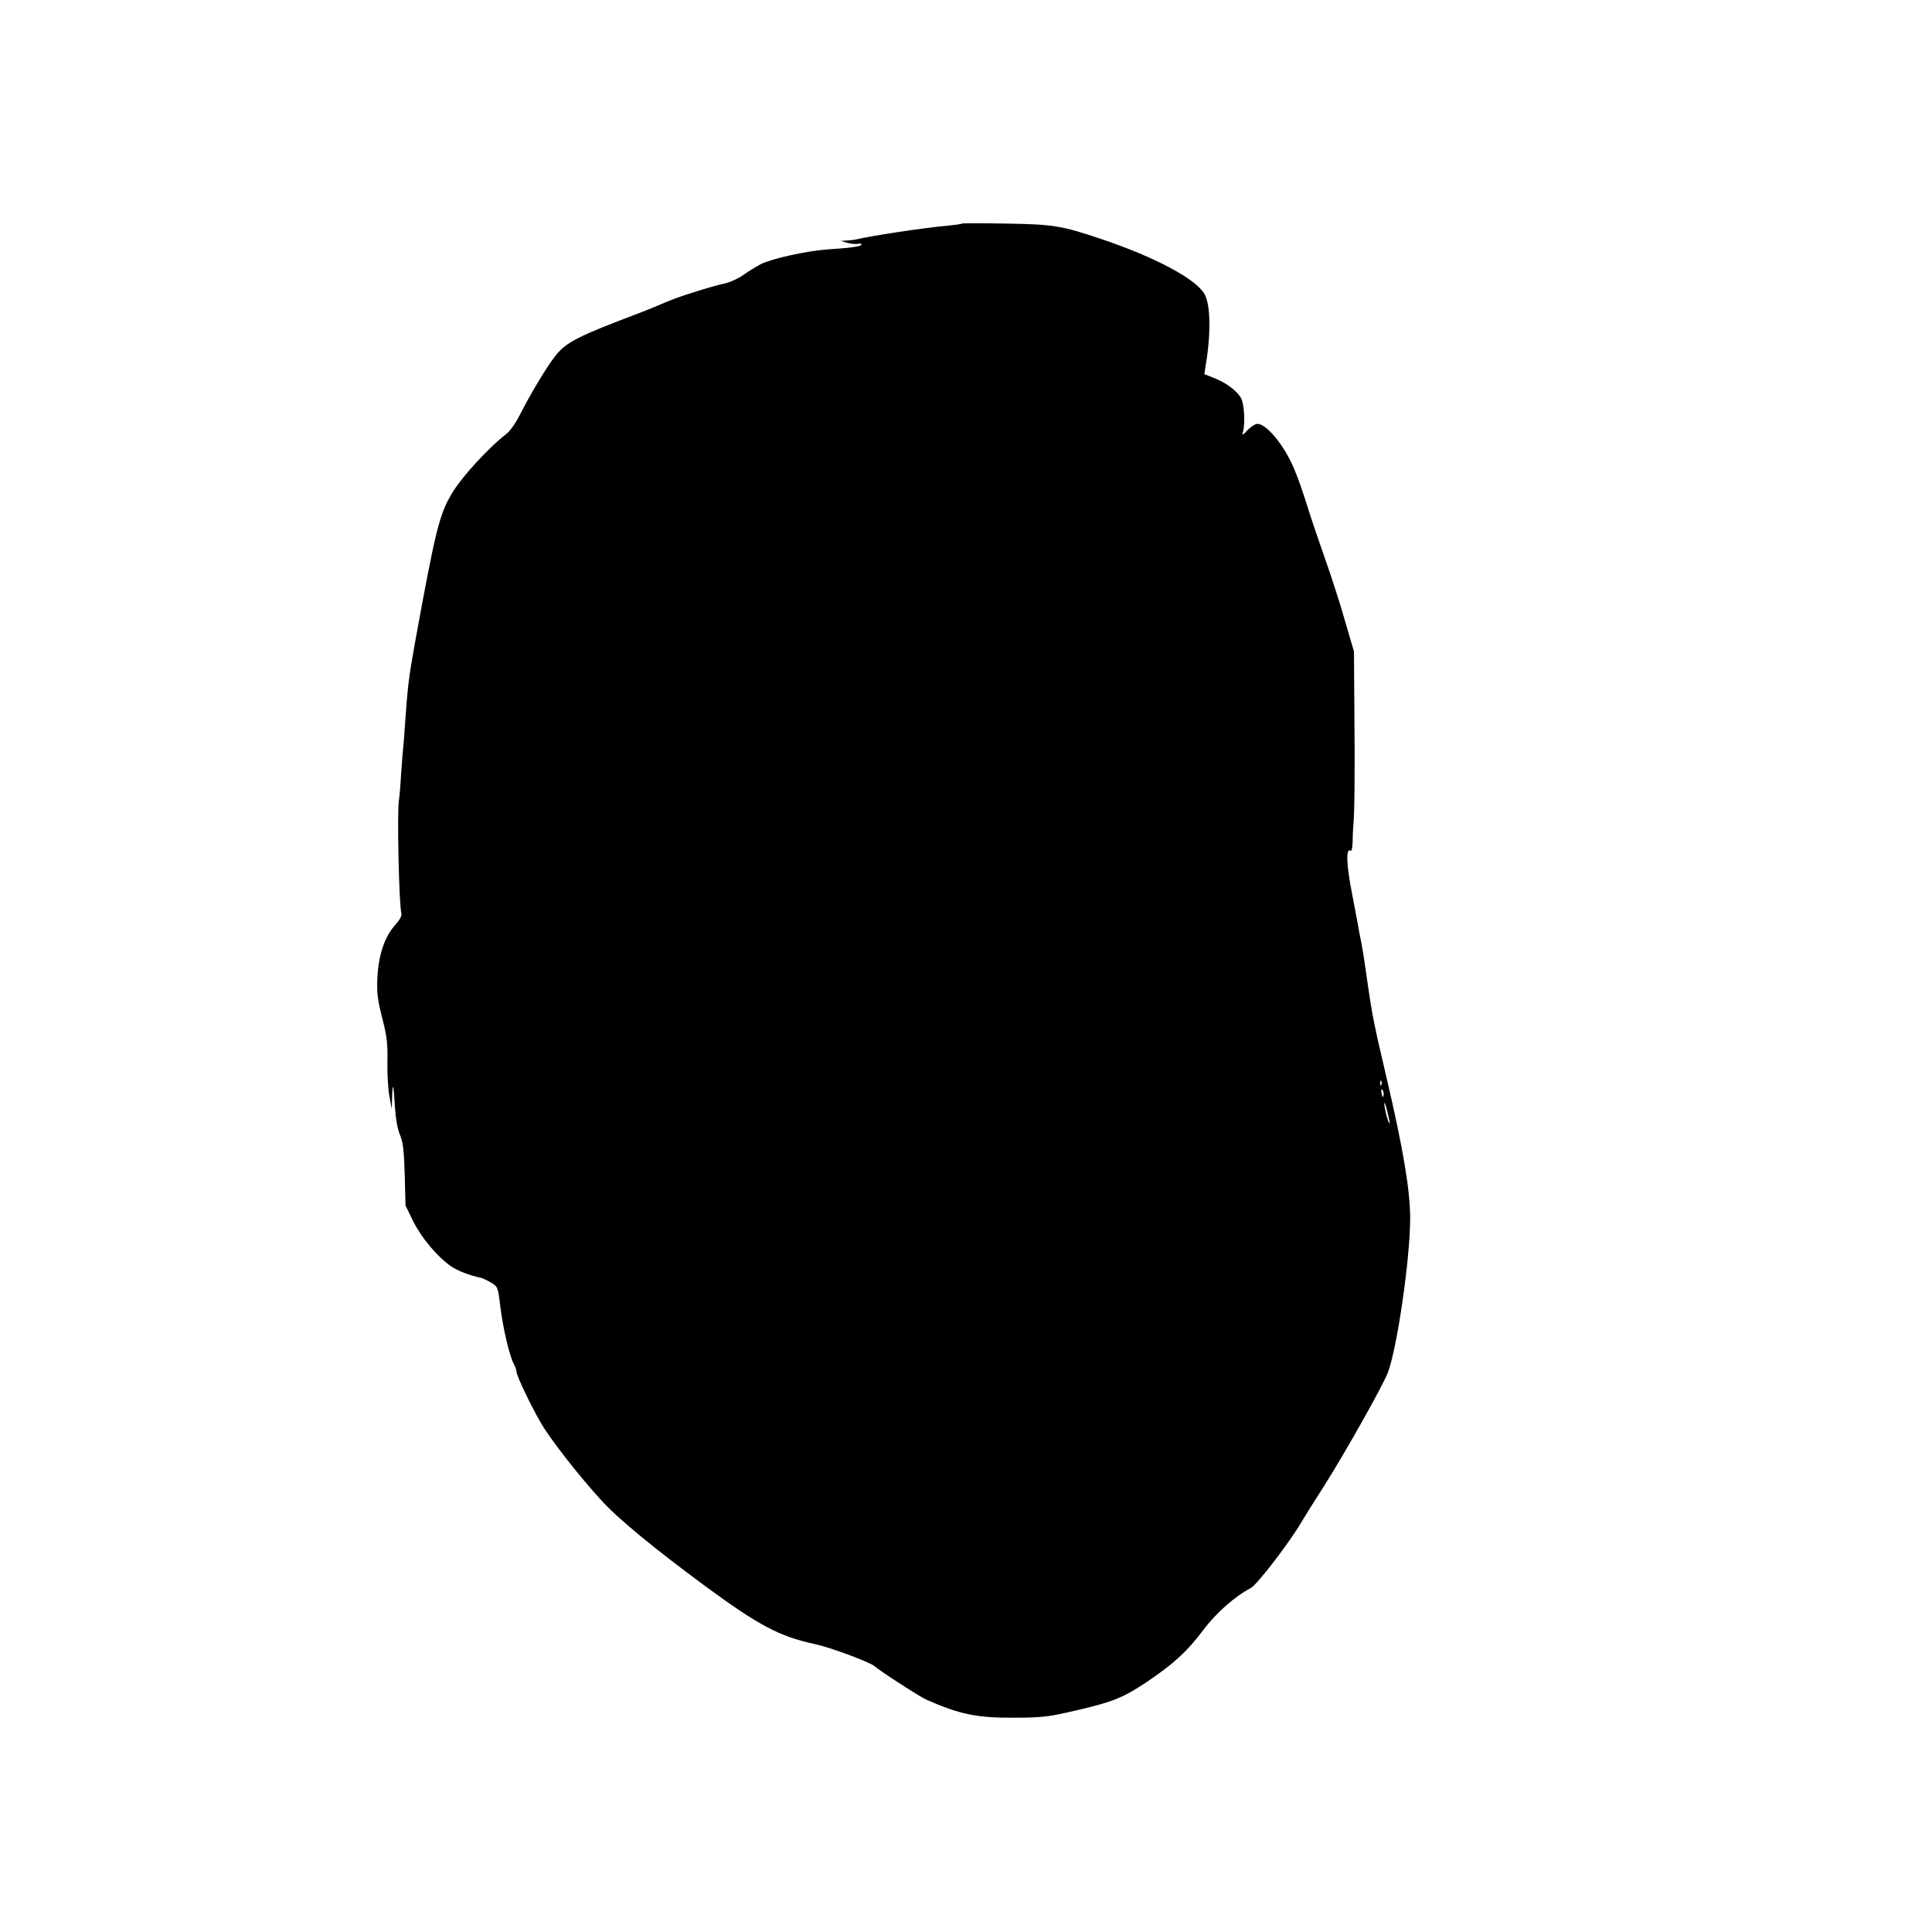 <?xml version="1.0" standalone="no"?>
<!DOCTYPE svg PUBLIC "-//W3C//DTD SVG 20010904//EN"
 "http://www.w3.org/TR/2001/REC-SVG-20010904/DTD/svg10.dtd">
<svg version="1.0" xmlns="http://www.w3.org/2000/svg"
 width="980pt" height="980pt" viewBox="0 0 980 980"
 preserveAspectRatio="xMidYMid meet">
<g transform="translate(0,980) scale(0.1,-0.1)"
fill="#000000" stroke="none">
<path d="M4879 8666 c-2 -3 -35 -7 -74 -11 -122 -11 -381 -50 -465 -70 -8 -2
-28 -4 -45 -5 l-30 -2 34 -10 c19 -5 43 -7 53 -5 10 3 18 1 18 -3 0 -10 -49
-17 -170 -25 -105 -7 -283 -46 -341 -75 -24 -13 -64 -37 -89 -55 -25 -18 -67
-37 -95 -43 -27 -6 -93 -24 -145 -41 -87 -27 -120 -39 -205 -76 -16 -7 -55
-22 -85 -34 -303 -114 -369 -147 -422 -215 -44 -55 -126 -192 -182 -302 -21
-41 -50 -83 -70 -97 -89 -69 -226 -218 -275 -302 -63 -106 -83 -189 -186 -755
-32 -179 -37 -218 -51 -420 -3 -52 -8 -108 -10 -125 -2 -16 -6 -75 -10 -130
-3 -55 -8 -109 -10 -120 -11 -52 0 -539 12 -578 4 -11 -8 -33 -34 -62 -53 -60
-83 -154 -88 -270 -3 -74 2 -110 25 -200 24 -93 28 -128 26 -225 -1 -63 4
-142 11 -175 l11 -60 2 59 c2 85 8 66 14 -46 4 -62 13 -114 26 -145 16 -39 20
-78 24 -203 l4 -155 39 -80 c41 -83 123 -181 193 -229 32 -22 93 -46 156 -59
6 -2 27 -12 46 -23 34 -21 35 -22 47 -123 14 -112 46 -247 68 -289 8 -15 14
-33 14 -41 0 -19 74 -174 125 -261 47 -81 193 -268 303 -388 87 -96 266 -243
527 -436 272 -200 378 -257 560 -296 73 -15 277 -91 300 -111 36 -30 229 -155
265 -171 169 -74 254 -92 440 -91 131 0 174 4 275 27 227 51 275 70 403 155
134 90 205 155 284 261 68 90 161 172 243 215 32 17 201 237 260 340 11 19 61
99 111 177 106 167 298 508 324 576 47 124 113 578 113 782 0 142 -35 351
-119 710 -62 264 -73 317 -95 470 -19 134 -25 171 -34 220 -3 14 -8 39 -11 55
-2 17 -19 101 -35 188 -30 151 -33 237 -8 222 5 -4 9 14 10 42 0 26 2 66 4 88
6 66 8 272 5 585 l-2 295 -44 150 c-23 83 -68 222 -99 310 -31 88 -75 216 -96
285 -52 163 -80 228 -128 299 -46 68 -94 111 -123 111 -11 0 -34 -15 -50 -32
-24 -26 -29 -28 -24 -12 13 42 8 140 -8 173 -20 38 -78 81 -141 105 l-46 18 6
40 c28 164 26 311 -5 366 -43 77 -251 188 -528 281 -197 66 -238 73 -478 77
-122 2 -223 2 -225 0z m2128 -4368 c-3 -8 -6 -5 -6 6 -1 11 2 17 5 13 3 -3 4
-12 1 -19z m11 -54 c-3 -14 -5 -12 -10 9 -3 19 -2 25 4 19 6 -6 8 -18 6 -28z
m31 -139 c-2 -20 -27 71 -27 95 0 14 6 0 13 -30 8 -30 14 -59 14 -65z"/>
</g>
</svg>
